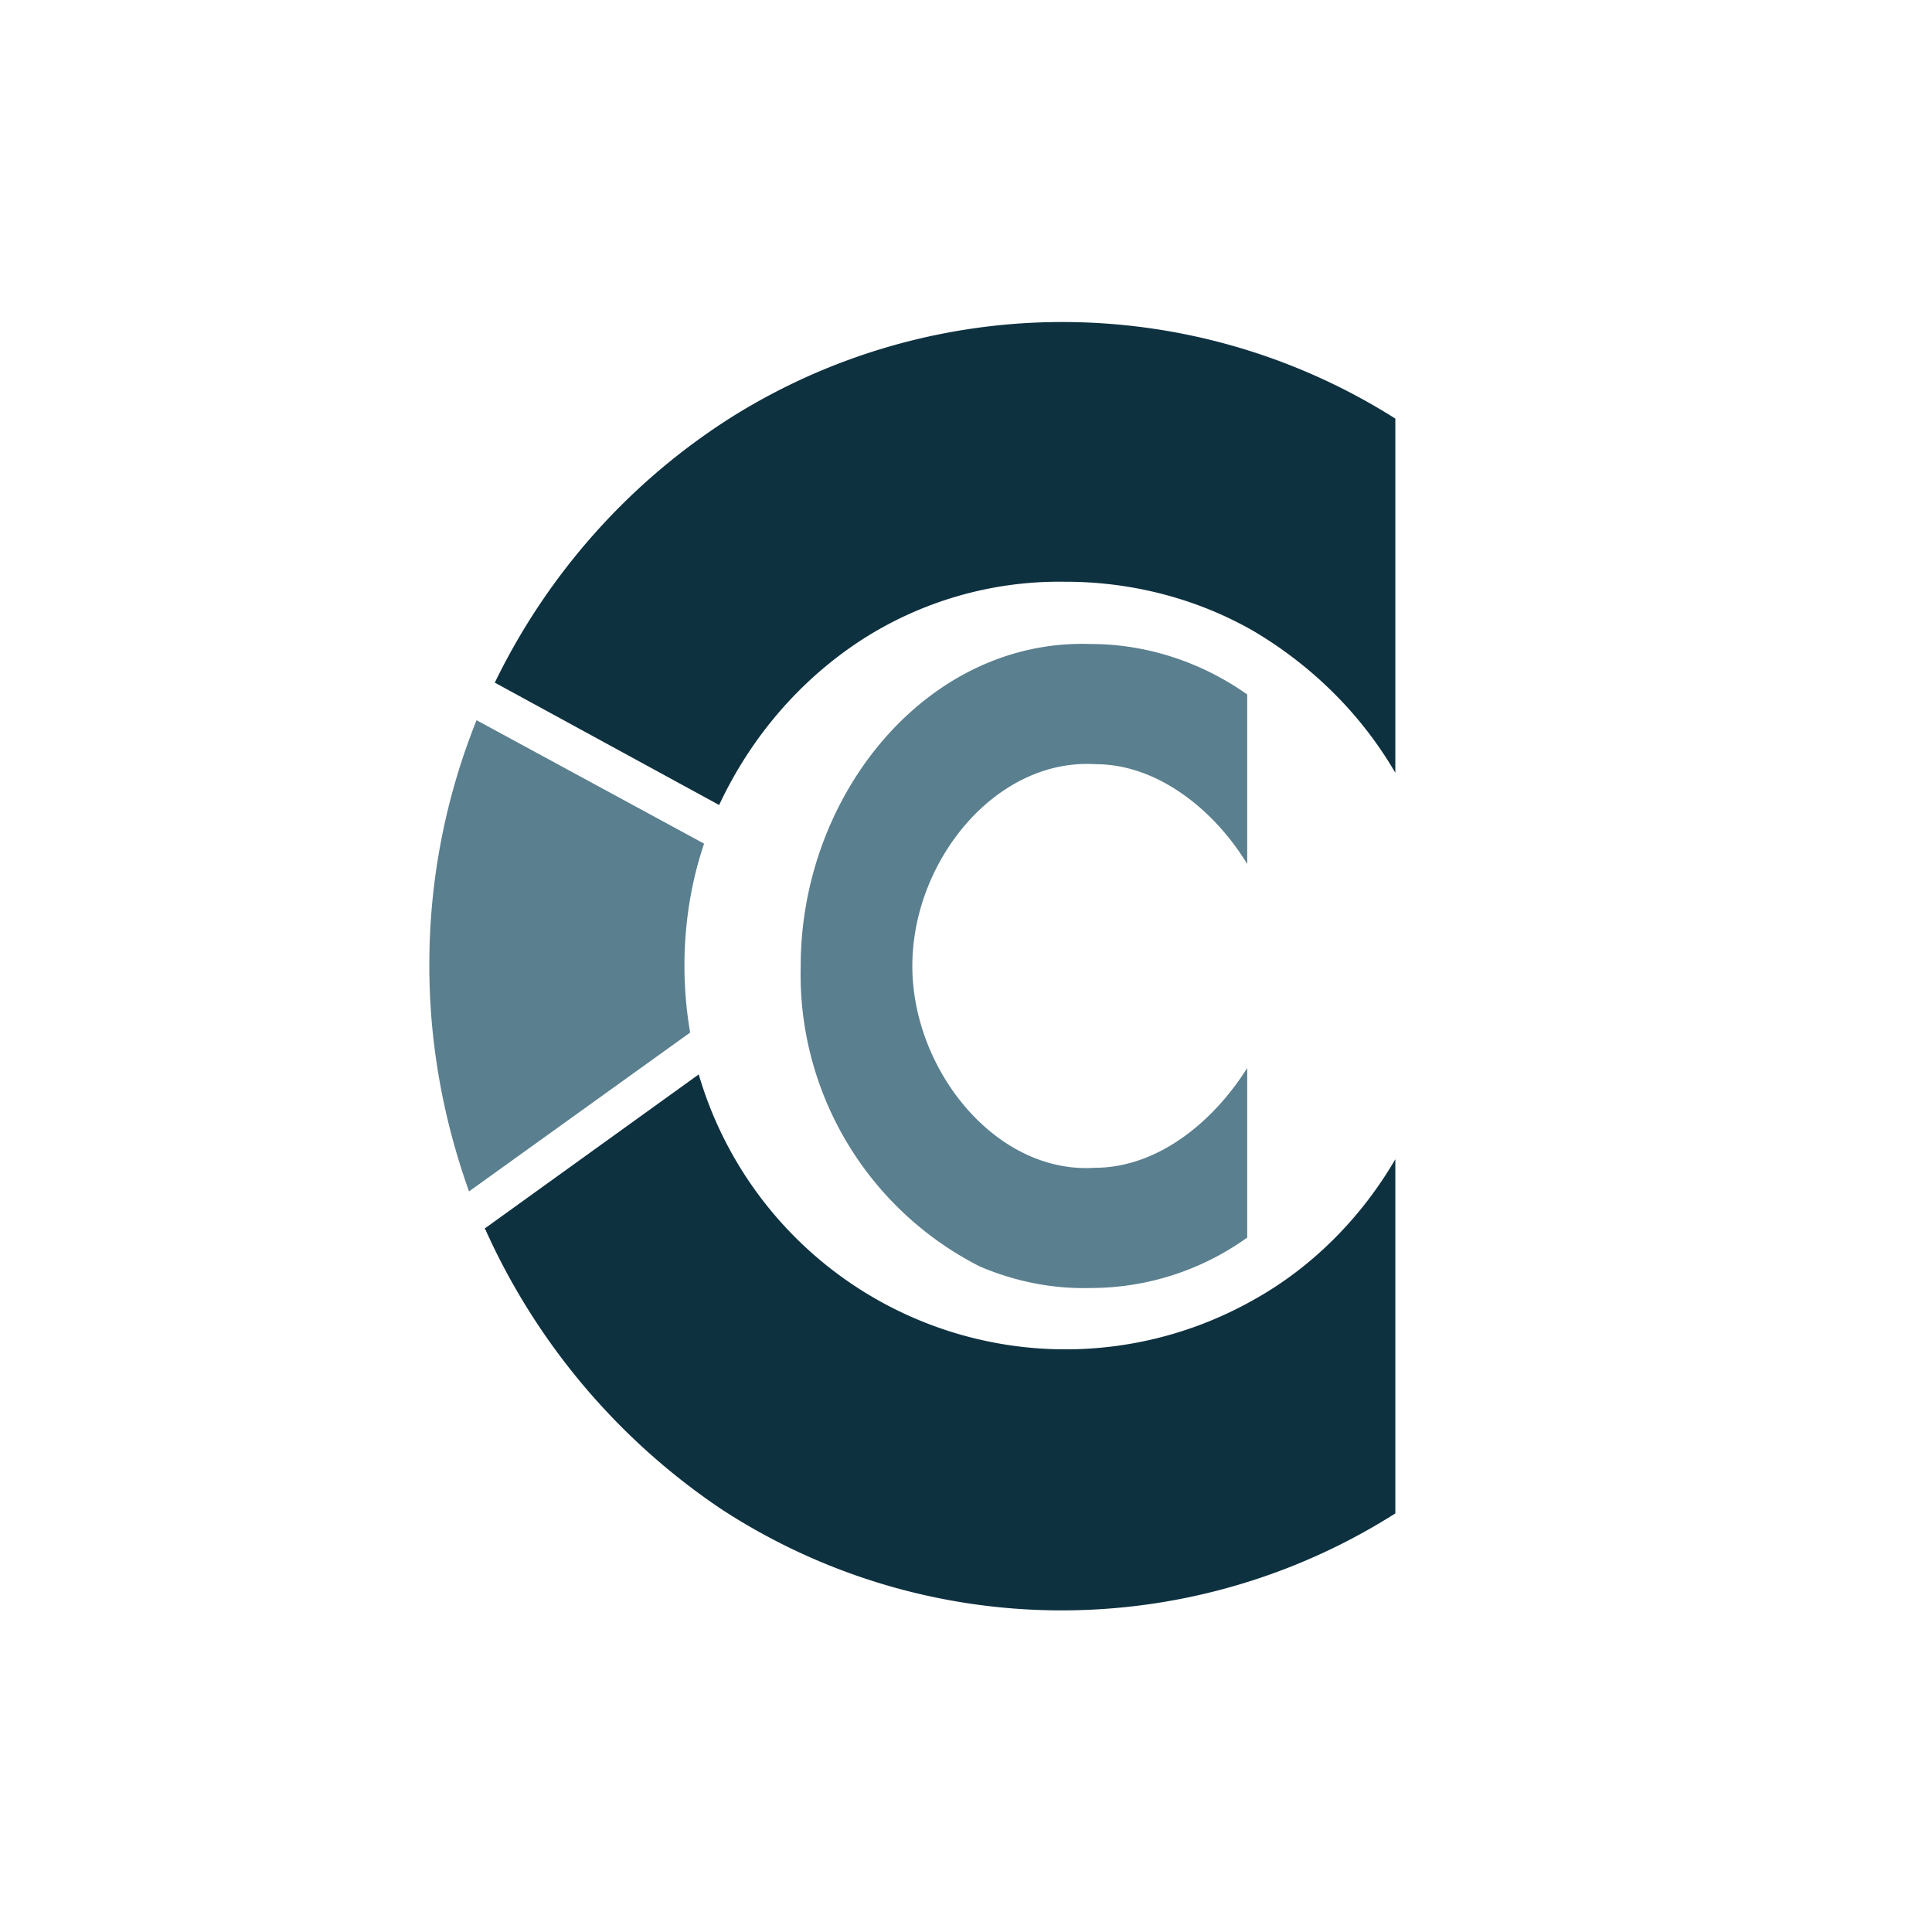 <svg xmlns="http://www.w3.org/2000/svg" width="18" height="18"><path fill="#fff" d="M0 0h18v18H0z"/><path fill="#5A7F8F" d="M11.62 9.95v1.58a2.5 2.5 0 0 1-1.46.47c-.35.01-.7-.06-1.03-.2A3.05 3.05 0 0 1 7.46 9c0-1.6 1.18-3.05 2.7-3 .51 0 1.02.16 1.46.47v1.58c-.31-.51-.84-.93-1.41-.93-.93-.06-1.71.9-1.71 1.88 0 .97.78 1.94 1.7 1.88.58 0 1.1-.42 1.42-.93M4 9c0 .72.13 1.43.37 2.1l2.06-1.48c-.1-.58-.06-1.2.13-1.76L4.44 6.71A6.1 6.1 0 0 0 4 9"/><path fill="#0E3140" d="m4.51 11.45 2-1.44a3.56 3.56 0 0 0 5.17 2.1c.54-.3 1-.76 1.32-1.31v3.3a5.8 5.8 0 0 1-6.28-.04 6.2 6.2 0 0 1-2.2-2.61Zm5.42-6.03c.6 0 1.21.15 1.75.46.54.32 1 .77 1.32 1.32V3.9a5.8 5.8 0 0 0-6.19-.01c-.93.59-1.7 1.44-2.2 2.47L6.7 7.5c.3-.64.76-1.17 1.33-1.54a3.4 3.4 0 0 1 1.89-.54Z"/></svg>